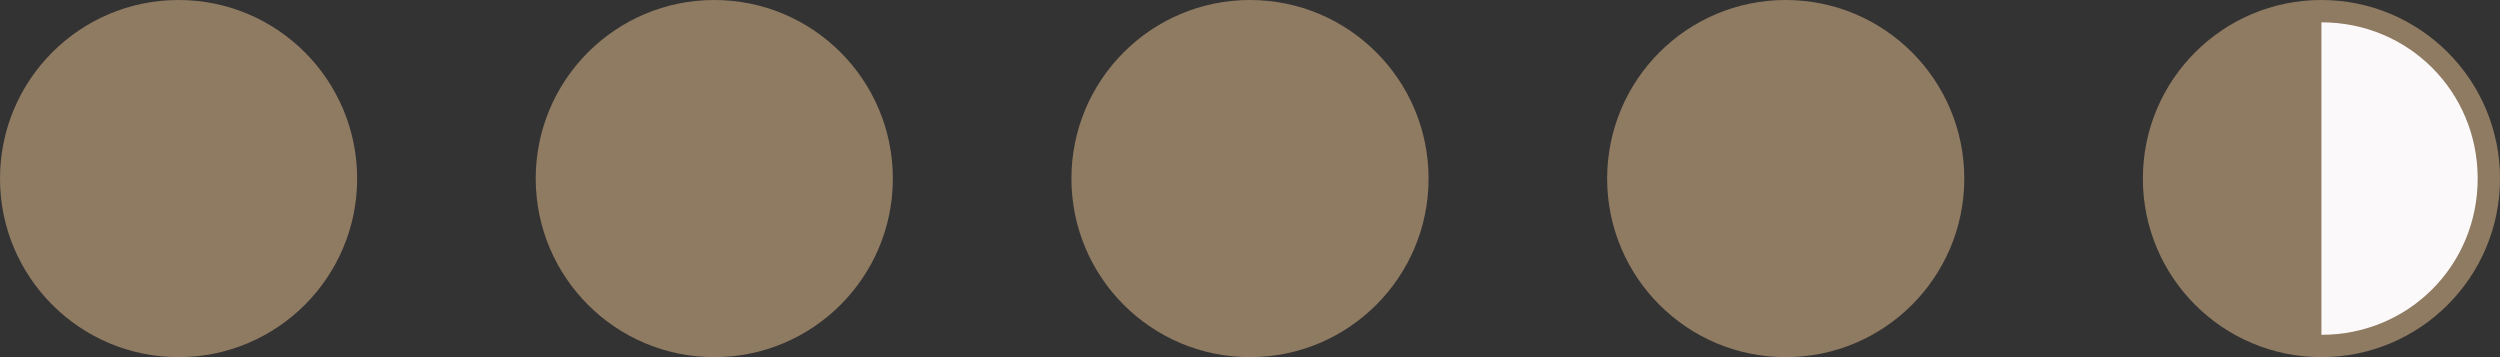 <?xml version="1.0" encoding="UTF-8"?>
<svg xmlns="http://www.w3.org/2000/svg" id="Capa_1" version="1.1" viewBox="0 0 112 16">
  <rect x="0" y="0" width="112" height="16" fill="#333333" stroke="none"/>
  <defs>
    <style>
      .st0 {
        stroke: #8f7a62;
      }

      .st0, .st1 {
        fill: #8f7a62;
      }

      .st2 {
        fill: #fbf9f9;
      }
    </style>
  </defs>
  <circle class="st1" cx="8" cy="8" r="8"></circle>
  <circle class="st1" cx="32" cy="8" r="8"></circle>
  <circle class="st1" cx="56" cy="8" r="8"></circle>
  <circle class="st1" cx="80" cy="8" r="8"></circle>
  <circle class="st0" cx="104" cy="8" r="7.5"></circle>
  <path class="st2" d="M104,15c3.9,0,7-3.1,7-7s-3.1-7-7-7v14Z"></path>
</svg>
